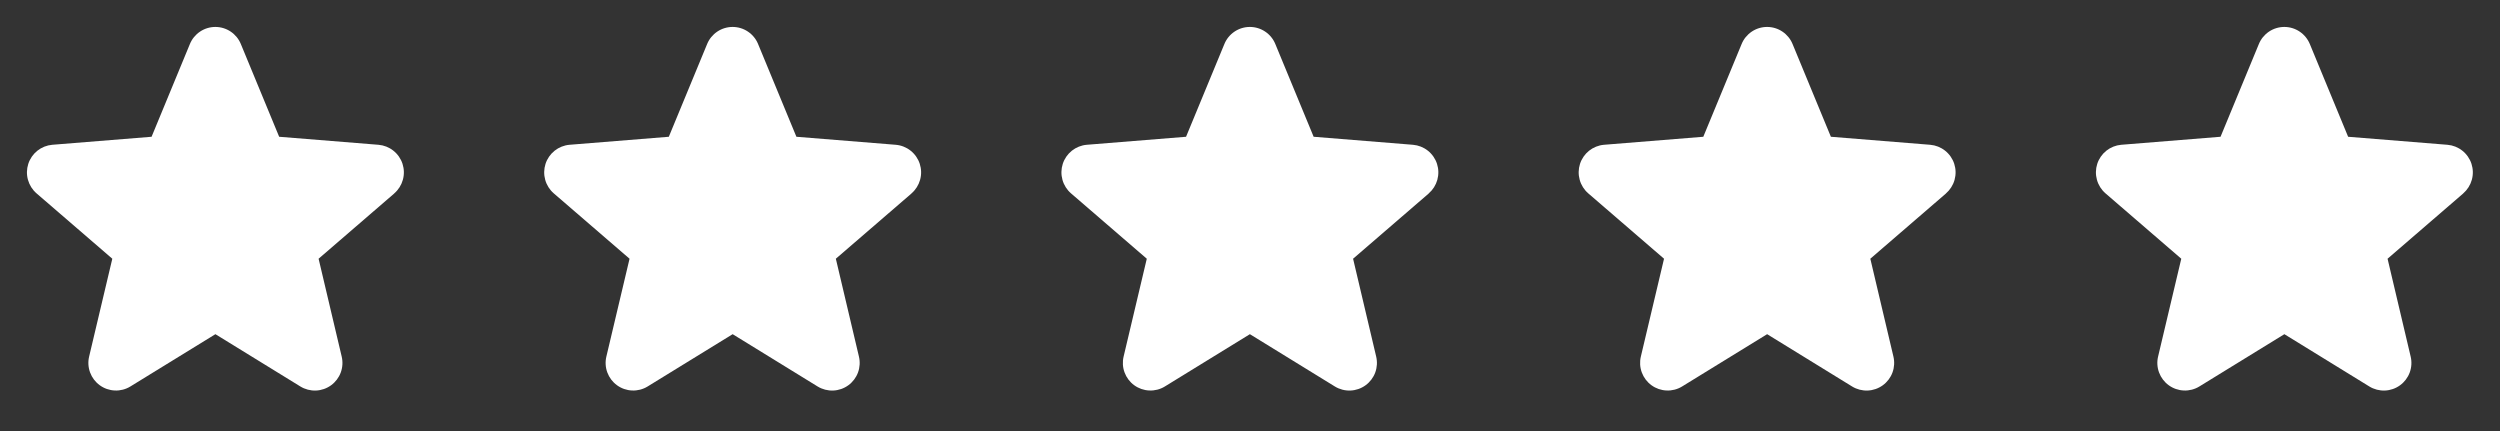 <?xml version="1.0" encoding="UTF-8"?>
<svg xmlns="http://www.w3.org/2000/svg" width="116" height="20" viewBox="0 0 116 20" fill="none">
  <rect x="0" y="0" width="116" height="20" fill="#333333" stroke="none"/>
  <path d="M18.299 8.972L14.783 12.005L15.854 16.542C15.914 16.788 15.898 17.047 15.811 17.284C15.723 17.522 15.567 17.728 15.362 17.877C15.157 18.026 14.913 18.111 14.66 18.121C14.407 18.131 14.156 18.066 13.94 17.934L9.995 15.506L6.047 17.934C5.831 18.066 5.581 18.13 5.329 18.119C5.076 18.109 4.832 18.024 4.628 17.875C4.423 17.726 4.268 17.52 4.18 17.283C4.092 17.046 4.077 16.788 4.136 16.542L5.211 12.005L1.695 8.972C1.504 8.807 1.366 8.589 1.298 8.345C1.229 8.102 1.235 7.844 1.312 7.604C1.39 7.363 1.537 7.151 1.734 6.993C1.932 6.836 2.171 6.74 2.423 6.718L7.033 6.346L8.811 2.043C8.907 1.808 9.071 1.608 9.281 1.467C9.492 1.325 9.74 1.25 9.993 1.25C10.247 1.25 10.494 1.325 10.705 1.467C10.915 1.608 11.079 1.808 11.175 2.043L12.953 6.346L17.562 6.718C17.814 6.739 18.055 6.834 18.253 6.992C18.451 7.149 18.599 7.361 18.677 7.602C18.755 7.843 18.761 8.101 18.692 8.345C18.624 8.589 18.486 8.807 18.294 8.973L18.299 8.972Z" fill="white"></path>
  <path d="M42.299 8.972L38.783 12.005L39.854 16.542C39.913 16.788 39.898 17.047 39.811 17.284C39.723 17.522 39.567 17.728 39.362 17.877C39.157 18.026 38.913 18.111 38.66 18.121C38.407 18.131 38.157 18.066 37.94 17.934L33.995 15.506L30.047 17.934C29.831 18.066 29.581 18.13 29.329 18.119C29.076 18.109 28.832 18.024 28.628 17.875C28.423 17.726 28.268 17.52 28.18 17.283C28.092 17.046 28.077 16.788 28.136 16.542L29.211 12.005L25.695 8.972C25.504 8.807 25.366 8.589 25.298 8.345C25.23 8.102 25.235 7.844 25.312 7.604C25.39 7.363 25.537 7.151 25.734 6.993C25.932 6.836 26.172 6.74 26.423 6.718L31.033 6.346L32.811 2.043C32.907 1.808 33.071 1.608 33.281 1.467C33.492 1.325 33.74 1.25 33.993 1.25C34.247 1.25 34.494 1.325 34.705 1.467C34.916 1.608 35.079 1.808 35.175 2.043L36.953 6.346L41.562 6.718C41.815 6.739 42.055 6.834 42.253 6.992C42.451 7.149 42.599 7.361 42.677 7.602C42.755 7.843 42.761 8.101 42.692 8.345C42.624 8.589 42.486 8.807 42.294 8.973L42.299 8.972Z" fill="white"></path>
  <path d="M66.299 8.972L62.783 12.005L63.854 16.542C63.913 16.788 63.898 17.047 63.811 17.284C63.723 17.522 63.567 17.728 63.362 17.877C63.157 18.026 62.913 18.111 62.66 18.121C62.407 18.131 62.157 18.066 61.94 17.934L57.995 15.506L54.047 17.934C53.831 18.066 53.581 18.13 53.329 18.119C53.076 18.109 52.832 18.024 52.628 17.875C52.423 17.726 52.268 17.52 52.18 17.283C52.092 17.046 52.077 16.788 52.136 16.542L53.211 12.005L49.695 8.972C49.504 8.807 49.366 8.589 49.298 8.345C49.23 8.102 49.235 7.844 49.312 7.604C49.39 7.363 49.537 7.151 49.734 6.993C49.932 6.836 50.172 6.74 50.423 6.718L55.033 6.346L56.811 2.043C56.907 1.808 57.071 1.608 57.281 1.467C57.492 1.325 57.74 1.25 57.993 1.25C58.247 1.25 58.494 1.325 58.705 1.467C58.916 1.608 59.079 1.808 59.175 2.043L60.953 6.346L65.562 6.718C65.814 6.739 66.055 6.834 66.253 6.992C66.451 7.149 66.599 7.361 66.677 7.602C66.755 7.843 66.76 8.101 66.692 8.345C66.624 8.589 66.486 8.807 66.294 8.973L66.299 8.972Z" fill="white"></path>
  <path d="M90.299 8.972L86.783 12.005L87.854 16.542C87.913 16.788 87.898 17.047 87.811 17.284C87.723 17.522 87.567 17.728 87.362 17.877C87.157 18.026 86.913 18.111 86.66 18.121C86.407 18.131 86.156 18.066 85.94 17.934L81.995 15.506L78.047 17.934C77.831 18.066 77.581 18.13 77.329 18.119C77.076 18.109 76.832 18.024 76.628 17.875C76.423 17.726 76.268 17.52 76.18 17.283C76.092 17.046 76.077 16.788 76.136 16.542L77.211 12.005L73.695 8.972C73.504 8.807 73.366 8.589 73.298 8.345C73.23 8.102 73.235 7.844 73.312 7.604C73.39 7.363 73.537 7.151 73.734 6.993C73.932 6.836 74.171 6.74 74.423 6.718L79.033 6.346L80.811 2.043C80.907 1.808 81.071 1.608 81.281 1.467C81.492 1.325 81.74 1.25 81.993 1.25C82.247 1.25 82.494 1.325 82.705 1.467C82.915 1.608 83.079 1.808 83.175 2.043L84.953 6.346L89.562 6.718C89.814 6.739 90.055 6.834 90.253 6.992C90.451 7.149 90.599 7.361 90.677 7.602C90.755 7.843 90.76 8.101 90.692 8.345C90.624 8.589 90.486 8.807 90.294 8.973L90.299 8.972Z" fill="white"></path>
  <path d="M114.299 8.972L110.783 12.005L111.854 16.542C111.914 16.788 111.898 17.047 111.811 17.284C111.723 17.522 111.567 17.728 111.362 17.877C111.157 18.026 110.913 18.111 110.66 18.121C110.407 18.131 110.156 18.066 109.94 17.934L105.995 15.506L102.047 17.934C101.831 18.066 101.581 18.13 101.329 18.119C101.076 18.109 100.832 18.024 100.628 17.875C100.423 17.726 100.268 17.52 100.18 17.283C100.092 17.046 100.077 16.788 100.136 16.542L101.211 12.005L97.695 8.972C97.504 8.807 97.366 8.589 97.298 8.345C97.23 8.102 97.235 7.844 97.312 7.604C97.39 7.363 97.537 7.151 97.734 6.993C97.932 6.836 98.171 6.74 98.423 6.718L103.033 6.346L104.811 2.043C104.907 1.808 105.071 1.608 105.281 1.467C105.492 1.325 105.74 1.25 105.993 1.25C106.247 1.25 106.494 1.325 106.705 1.467C106.915 1.608 107.079 1.808 107.176 2.043L108.953 6.346L113.562 6.718C113.814 6.739 114.055 6.834 114.253 6.992C114.451 7.149 114.599 7.361 114.677 7.602C114.755 7.843 114.761 8.101 114.692 8.345C114.624 8.589 114.486 8.807 114.294 8.973L114.299 8.972Z" fill="white"></path>
</svg>
